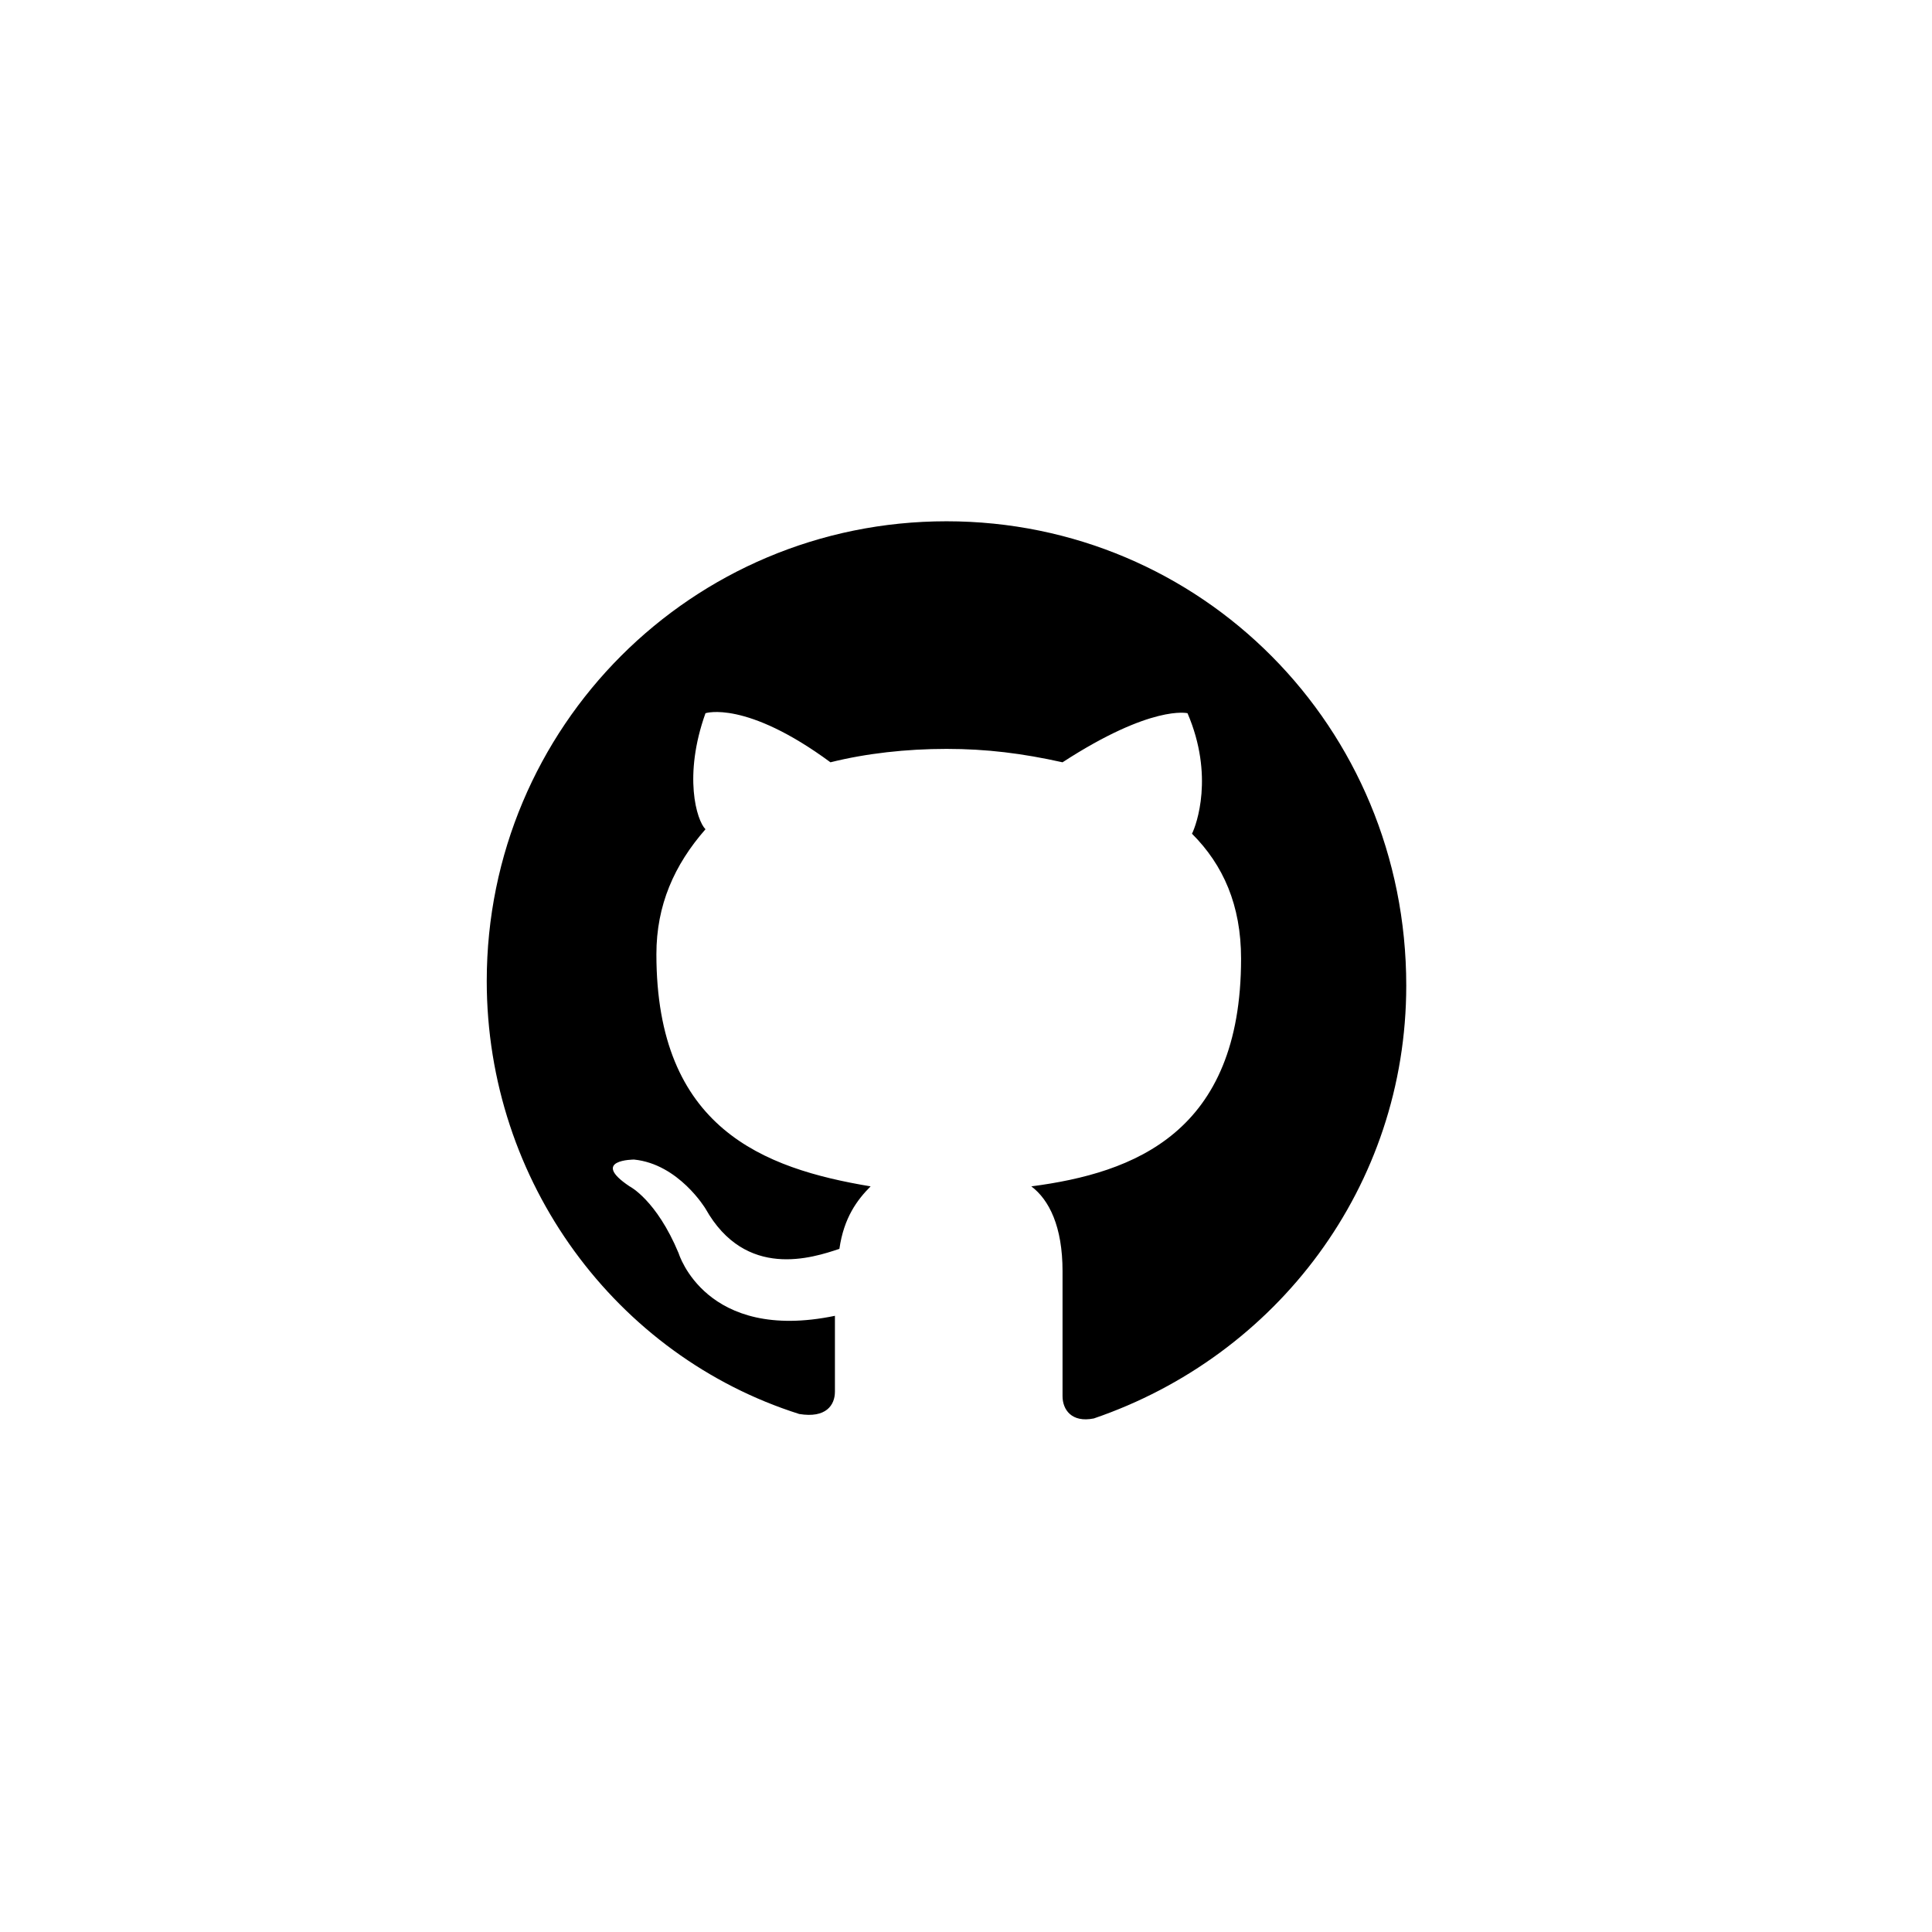 <svg width="32" height="32" viewBox="0 0 32 32" fill="none" xmlns="http://www.w3.org/2000/svg">
<g clip-path="url(#clip0_4607_2965)">
<path fill-rule="evenodd" clip-rule="evenodd" d="M15.677 8.634C11.463 8.634 8.062 12.035 8.062 16.249C8.062 19.576 10.206 22.459 13.237 23.42C13.681 23.494 13.829 23.273 13.829 23.051V21.794C11.685 22.238 11.241 20.759 11.241 20.759C10.872 19.872 10.428 19.65 10.428 19.65C9.763 19.206 10.502 19.206 10.502 19.206C11.241 19.28 11.685 20.019 11.685 20.019C12.35 21.202 13.459 20.833 13.903 20.685C13.977 20.167 14.199 19.872 14.42 19.65C12.646 19.354 10.872 18.689 10.872 15.805C10.872 14.992 11.167 14.327 11.685 13.735C11.537 13.587 11.315 12.848 11.685 11.813C11.685 11.813 12.35 11.591 13.755 12.626C14.347 12.478 15.012 12.404 15.677 12.404C16.342 12.404 16.934 12.478 17.599 12.626C19.078 11.665 19.669 11.813 19.669 11.813C20.113 12.848 19.817 13.661 19.743 13.809C20.261 14.327 20.556 14.992 20.556 15.879C20.556 18.763 18.782 19.428 17.082 19.65C17.377 19.872 17.599 20.315 17.599 21.055V23.125C17.599 23.346 17.747 23.568 18.117 23.494C21.148 22.459 23.292 19.65 23.292 16.323C23.292 12.035 19.891 8.634 15.677 8.634Z" fill="black"/>
</g>
<defs>
<clipPath id="clip0_4607_2965">
<path d="M0 12.8C0 8.32 0 6.079 0.872 4.368C1.639 2.863 2.863 1.639 4.368 0.872C6.079 0 8.32 0 12.8 0H19.2C23.68 0 25.921 0 27.632 0.872C29.137 1.639 30.361 2.863 31.128 4.368C32 6.079 32 8.32 32 12.8V19.2C32 23.68 32 25.921 31.128 27.632C30.361 29.137 29.137 30.361 27.632 31.128C25.921 32 23.68 32 19.2 32H12.8C8.32 32 6.079 32 4.368 31.128C2.863 30.361 1.639 29.137 0.872 27.632C0 25.921 0 23.68 0 19.2V12.8Z" fill="white"/>
</clipPath>
</defs>
</svg>

